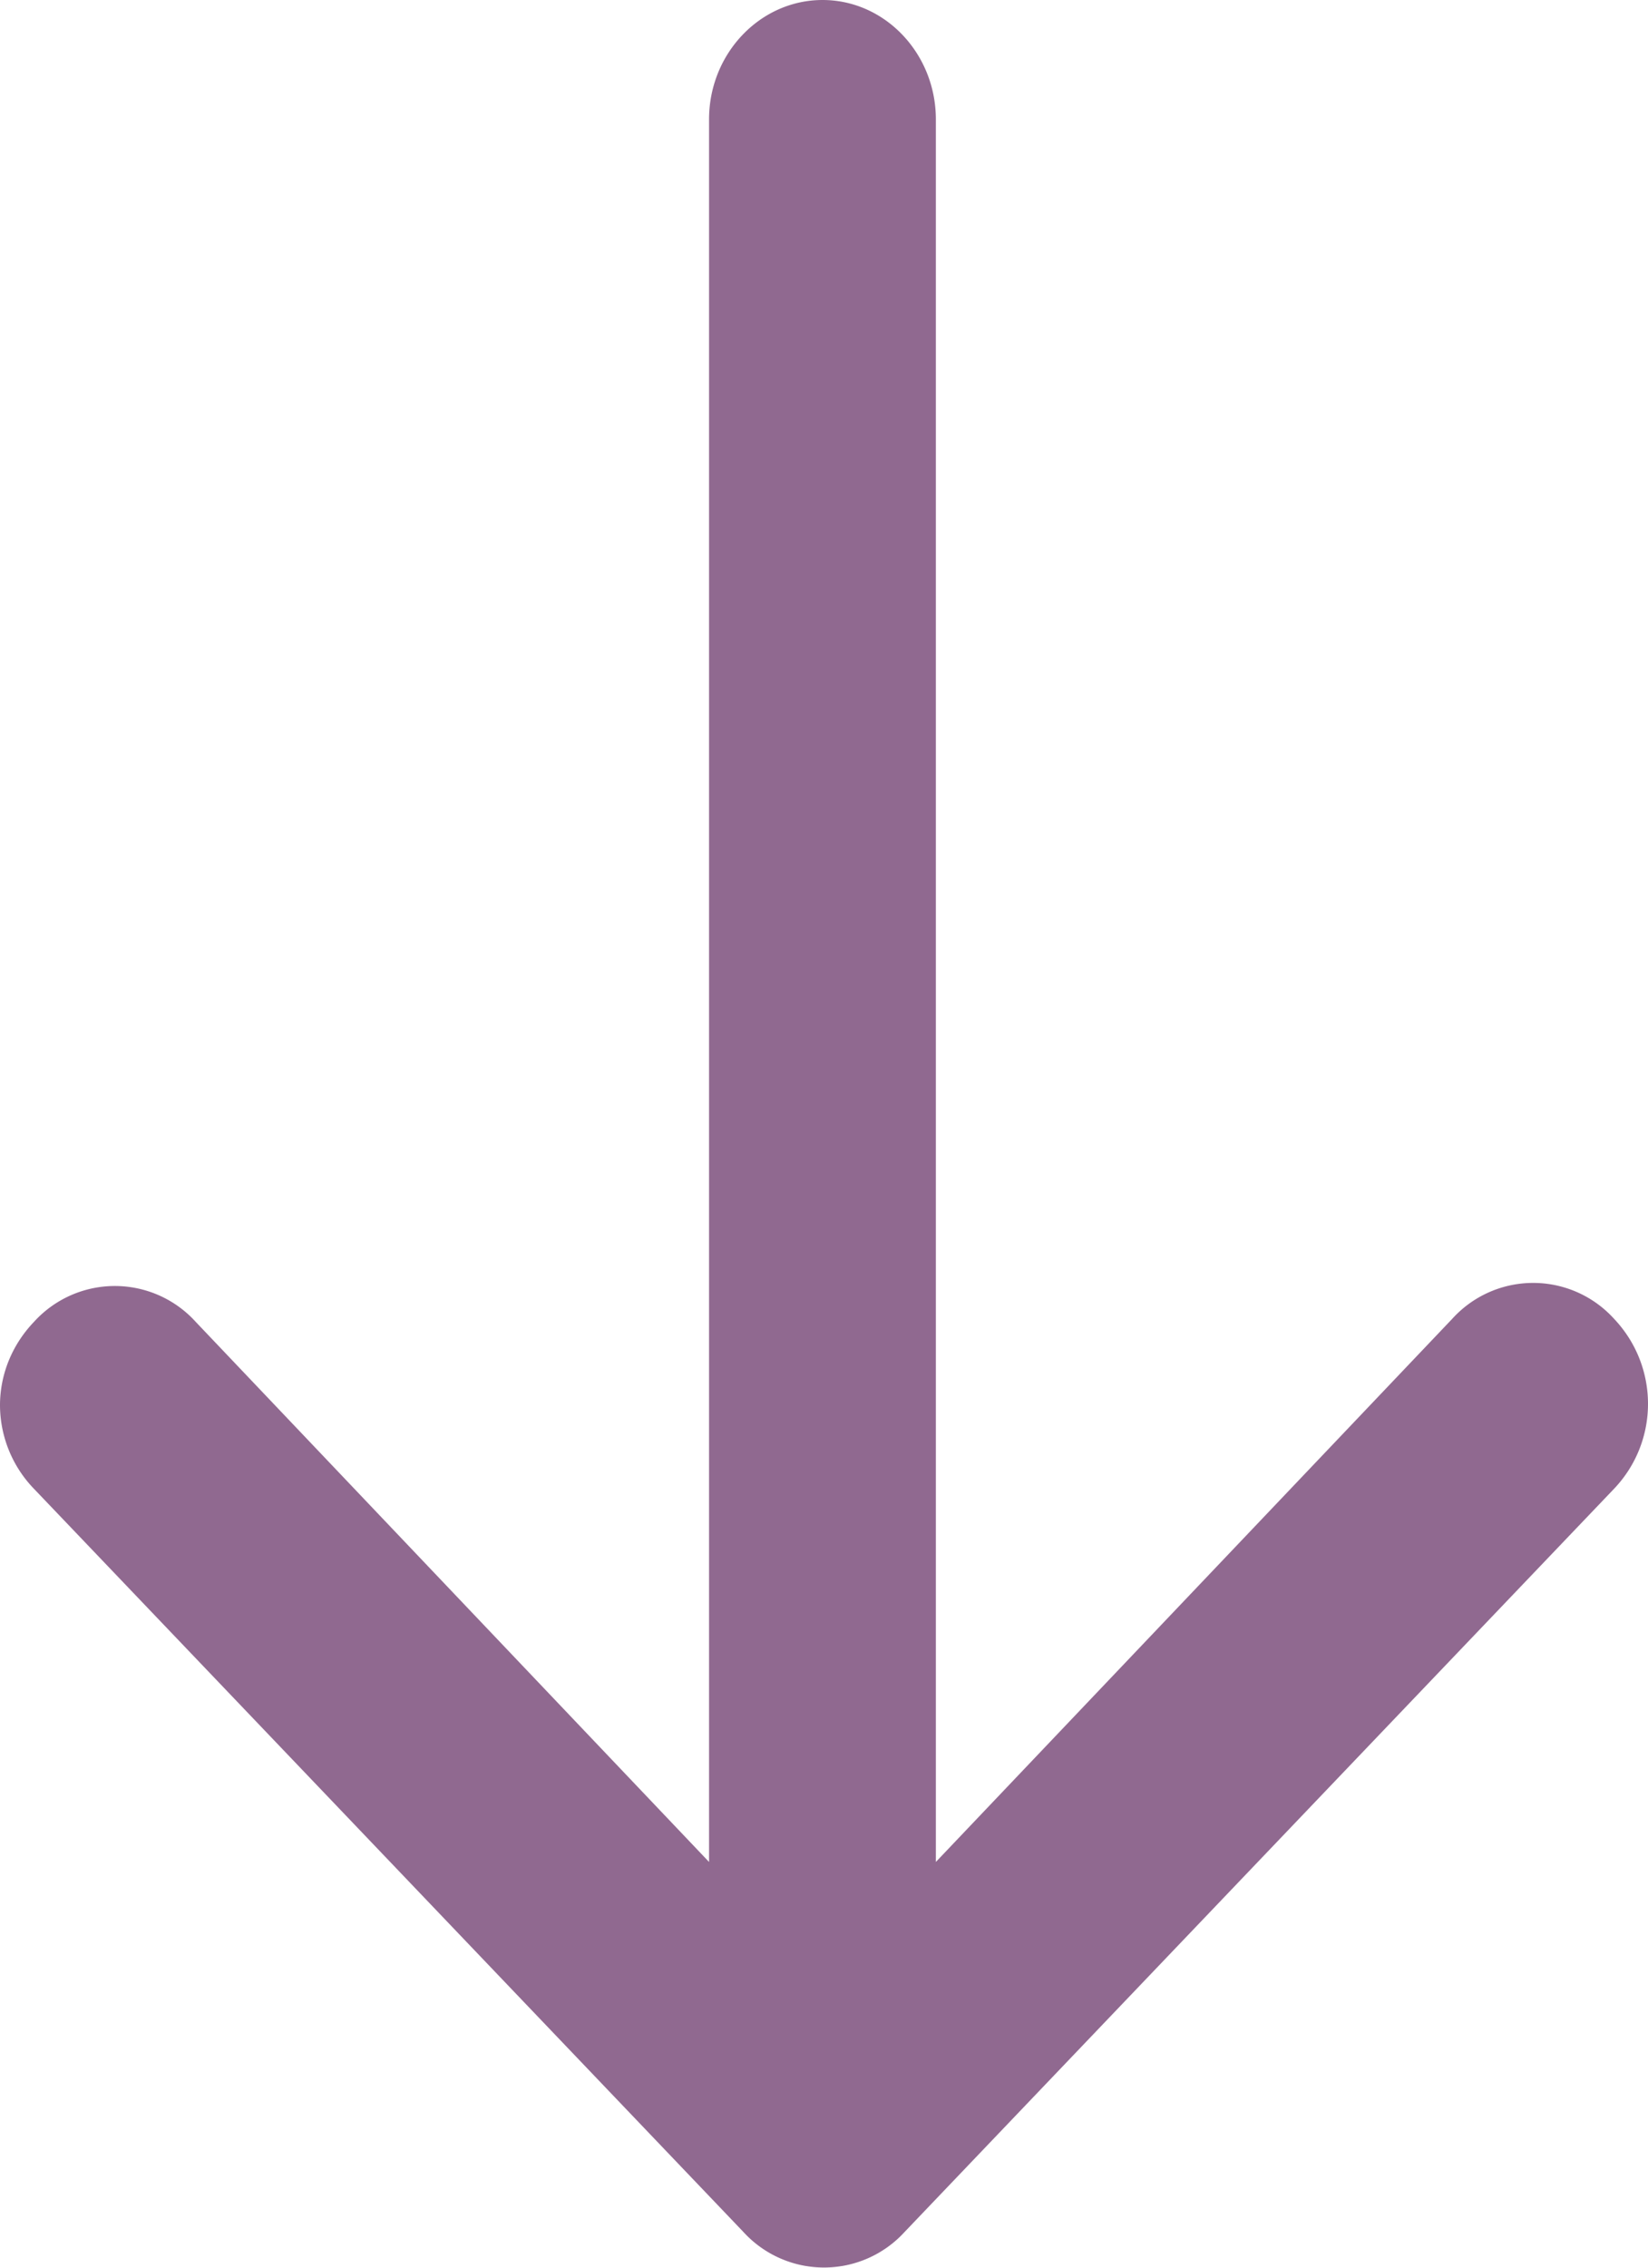 <svg xmlns="http://www.w3.org/2000/svg" width="8" height="11"><path fill="#906990" d="M3.608 10.826L.165 7.222A.586.586 0 0 1 0 6.817c0-.145.055-.29.165-.405a.53.53 0 0 1 .785 0l2.492 2.62V.579C3.442.26 3.69 0 3.993 0c.303 0 .55.26.55.579v8.453L7.05 6.397a.53.53 0 0 1 .785 0c.22.232.22.594 0 .825l-3.443 3.604a.53.53 0 0 1-.784 0z"/></svg>